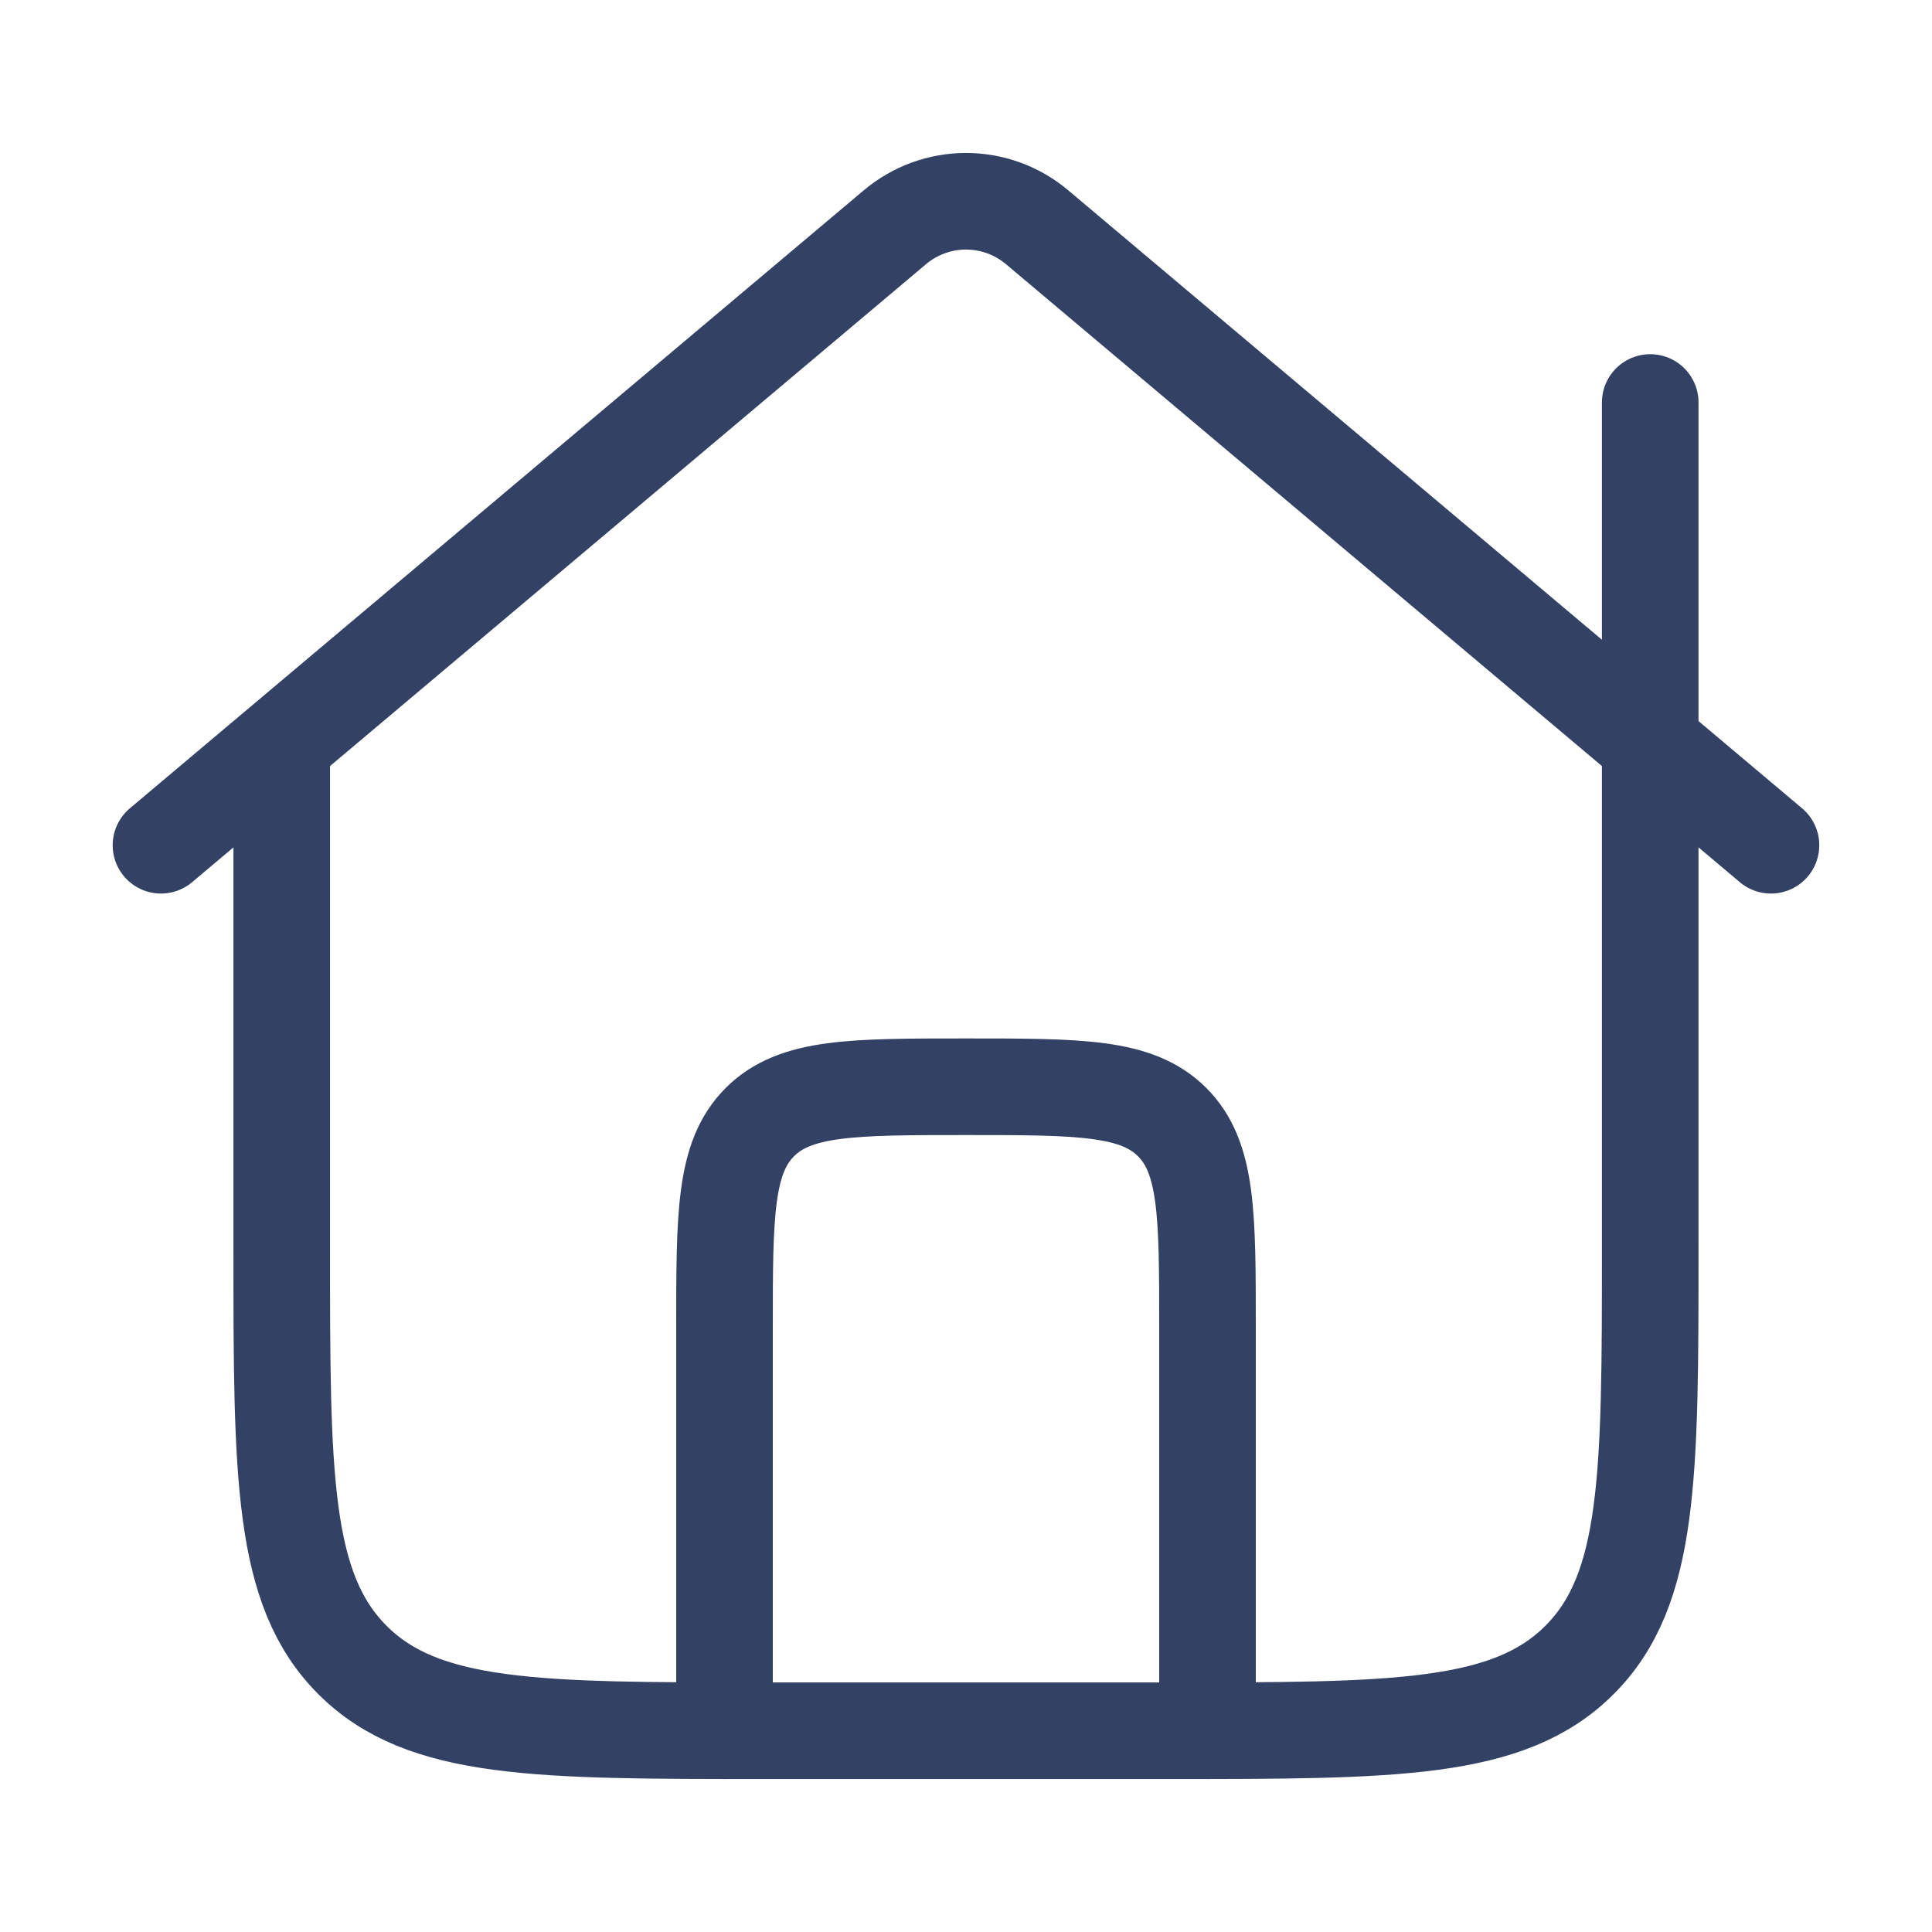 <svg width="40" height="40" viewBox="0 0 40 40" fill="none" xmlns="http://www.w3.org/2000/svg">
<path d="M36.666 17.5L21.471 4.704C21.059 4.357 20.538 4.167 20 4.167C19.462 4.167 18.941 4.357 18.529 4.704L3.333 17.5" stroke="#334164" stroke-width="2" stroke-linecap="round" stroke-linejoin="round"/>
<path d="M34.166 8.333V25.833C34.166 30.547 34.166 32.904 32.702 34.368C31.237 35.833 28.88 35.833 24.166 35.833H15.833C11.119 35.833 8.762 35.833 7.297 34.368C5.833 32.904 5.833 30.547 5.833 25.833V15.833" stroke="#334164" stroke-width="2" stroke-linecap="round" stroke-linejoin="round"/>
<path d="M25 35.833V27.5C25 25.143 25 23.965 24.268 23.232C23.535 22.5 22.357 22.5 20 22.5C17.643 22.5 16.465 22.5 15.732 23.232C15 23.965 15 25.143 15 27.5V35.833" stroke="#334164" stroke-width="2" stroke-linecap="round" stroke-linejoin="round"/>
</svg>
